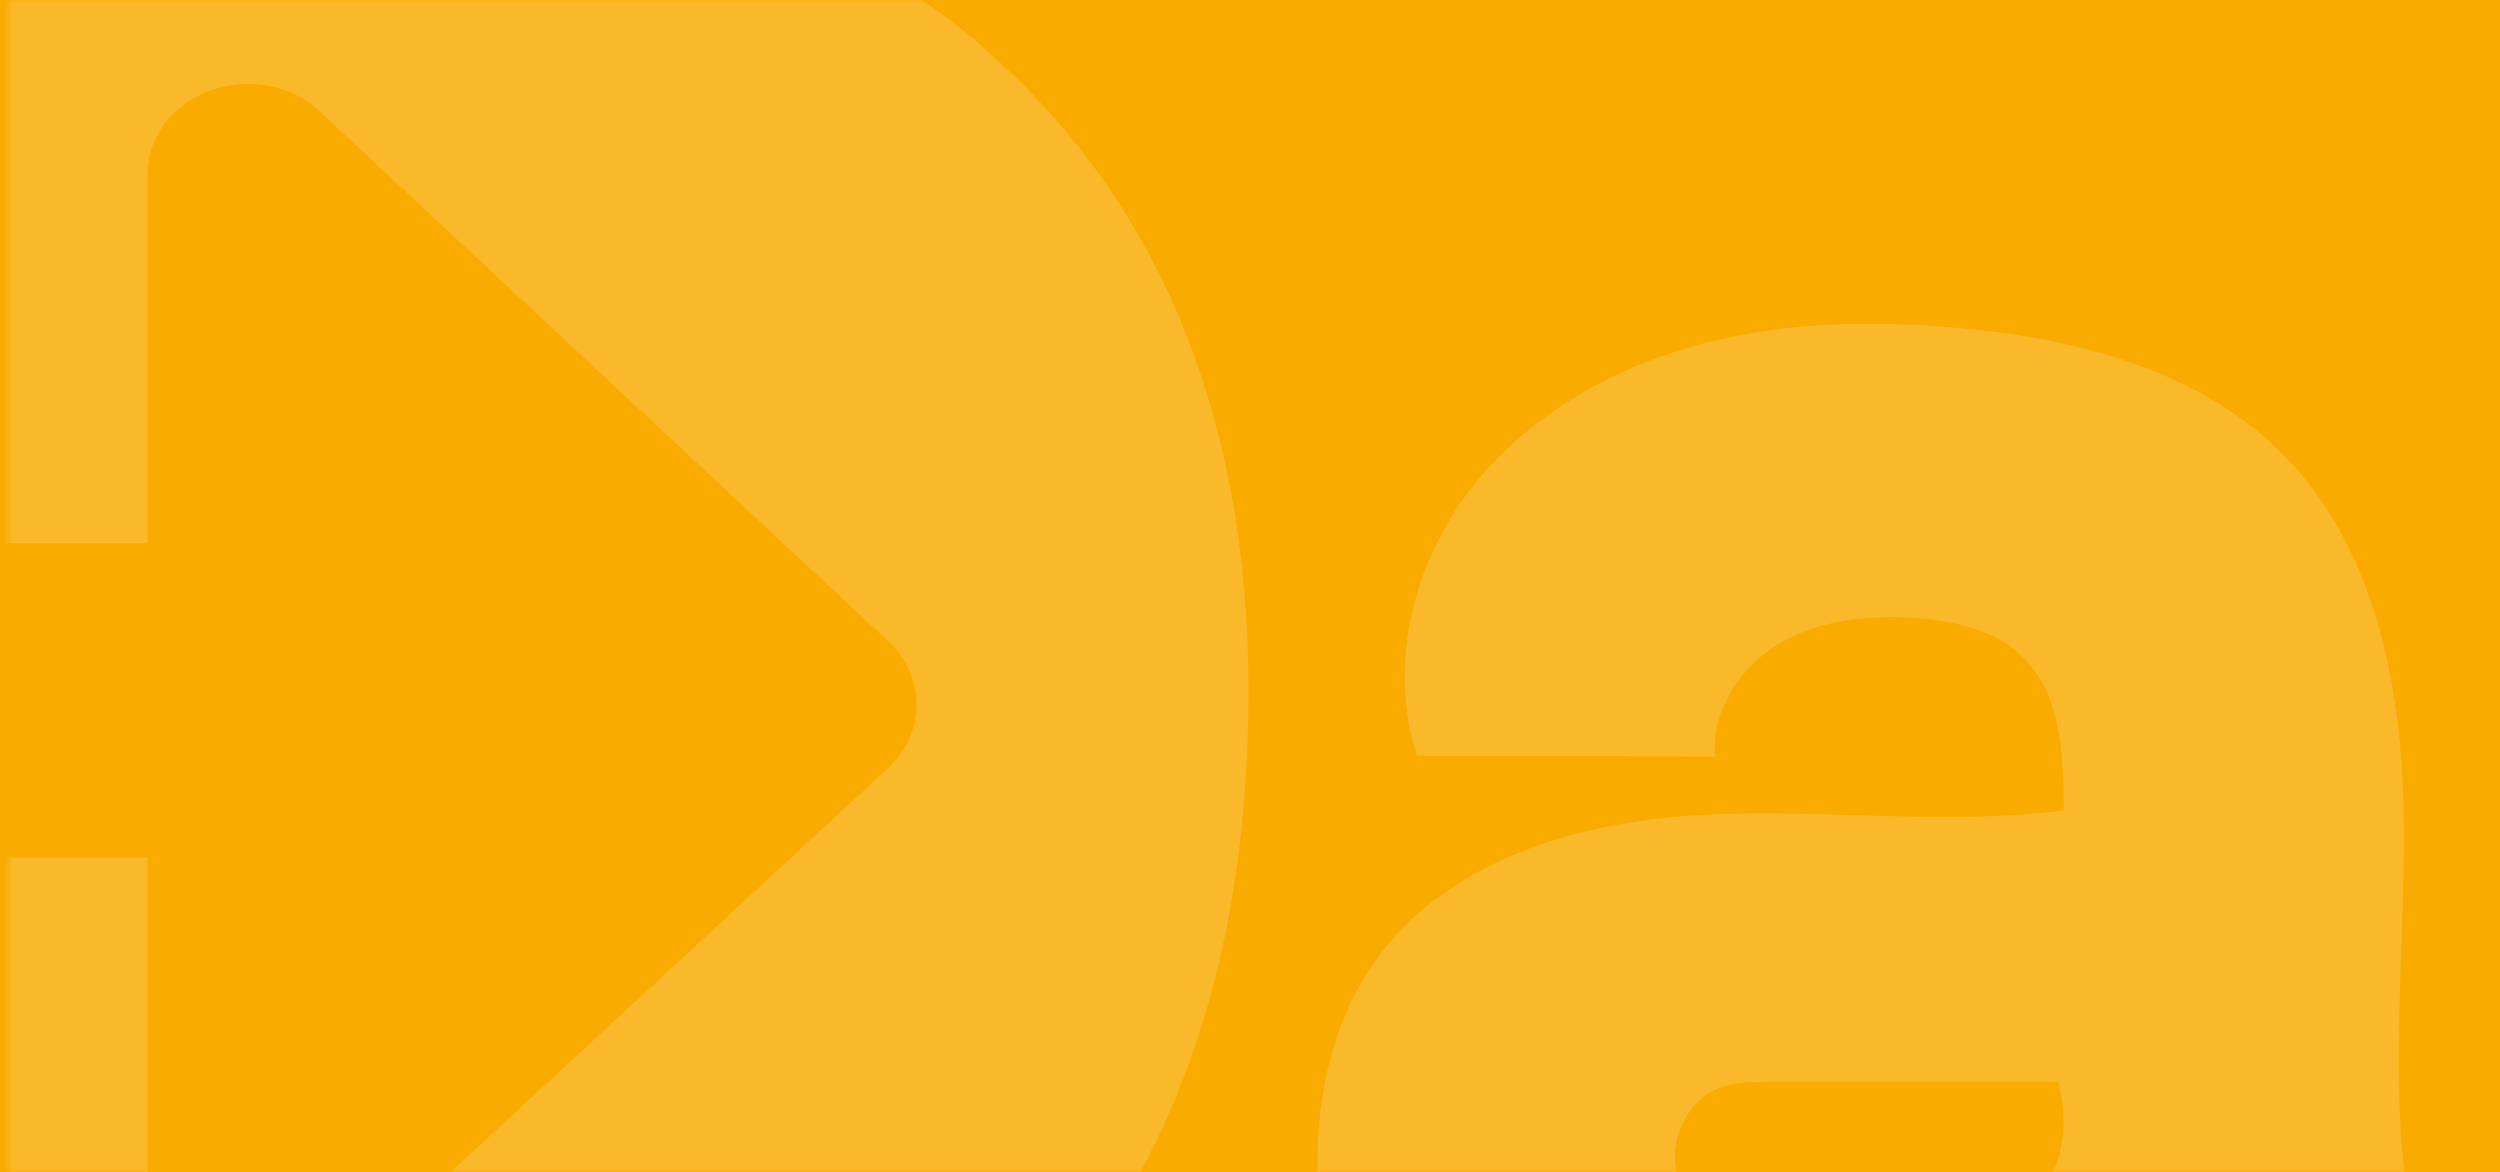 <svg width="290" height="136" viewBox="0 0 290 136" fill="none" xmlns="http://www.w3.org/2000/svg">
<path d="M0 0H290V136H0V0Z" fill="#F9AB00"/>
<mask id="mask0_166_302" style="mask-type:alpha" maskUnits="userSpaceOnUse" x="1" y="0" width="289" height="136">
<path d="M1 0H290V136H1V0Z" fill="#0092A0"/>
</mask>
<g mask="url(#mask0_166_302)">
</g>
<mask id="mask1_166_302" style="mask-type:alpha" maskUnits="userSpaceOnUse" x="1" y="0" width="289" height="136">
<path d="M1 0H290V136H1V0Z" fill="#0092A0"/>
</mask>
<g mask="url(#mask1_166_302)">
<path d="M239.393 94.004C239.393 87.629 239.141 80.458 234.486 76.054C231.299 72.993 226.643 72.028 222.24 71.692C216.872 71.315 211.252 71.86 206.597 74.544C201.942 77.228 198.461 82.429 198.964 87.755L164.365 87.671C161.094 77.606 163.694 66.157 169.943 57.601C176.192 49.046 185.712 43.3 195.861 40.323C206.01 37.345 216.788 37.093 227.314 38.058C241.028 39.274 255.287 43.007 264.933 52.82C275.292 63.347 278.479 78.948 278.815 93.71C279.15 108.472 277.137 123.319 279.15 137.913C279.36 139.465 279.653 141.058 280.534 142.317C282.337 144.917 285.944 145.336 289.089 145.504V170.793C289.089 171.883 289.089 173.099 288.335 173.896C287.706 174.567 286.783 174.777 285.902 174.945C278.479 176.412 270.846 176.832 263.297 176.161C255.665 175.49 247.193 173.015 243.754 166.179C242.664 164.041 241.028 161.021 238.805 161.944C237.883 162.321 237.38 163.286 236.876 164.124C232.641 171.212 224.001 174.357 215.865 175.783C196.238 179.222 170.991 177.587 159.374 158.966C154.887 151.753 152.832 143.197 152.832 134.726C152.832 126.38 154.845 117.867 159.752 111.156C168.056 99.749 183.07 95.346 197.161 94.549C211.252 93.752 225.469 95.807 239.435 94.004H239.393ZM238.764 125.499H205.087C203.158 125.499 201.145 125.499 199.342 126.254C195.819 127.68 193.806 131.79 194.393 135.523C195.987 145.168 209.365 145.965 216.956 145.462C219.22 145.336 221.485 145.001 223.708 144.539C226.979 143.826 230.166 142.778 233.018 141.017C235.115 139.716 237.002 138.039 238.134 135.858C239.728 132.755 239.602 128.98 238.764 125.541V125.499Z" fill="white" fill-opacity="0.17"/>
<path d="M144.818 80.2C144.818 112.492 135.592 137.655 117.558 155.689C102.461 170.787 79.395 177.916 49.618 177.916H-33V99.492H17.116V142.562C17.116 152.292 29.362 156.569 36.953 150.111L102.838 89.259C107.493 84.981 107.493 78.48 102.838 74.203L36.953 12.805C29.949 6.347 17.116 10.624 17.116 20.354V63.005H-33V-15H49.199C77.298 -15 99.525 -7.87 115.042 6.389C134.753 24.003 144.818 48.746 144.818 80.2Z" fill="white" fill-opacity="0.17"/>
</g>
</svg>
